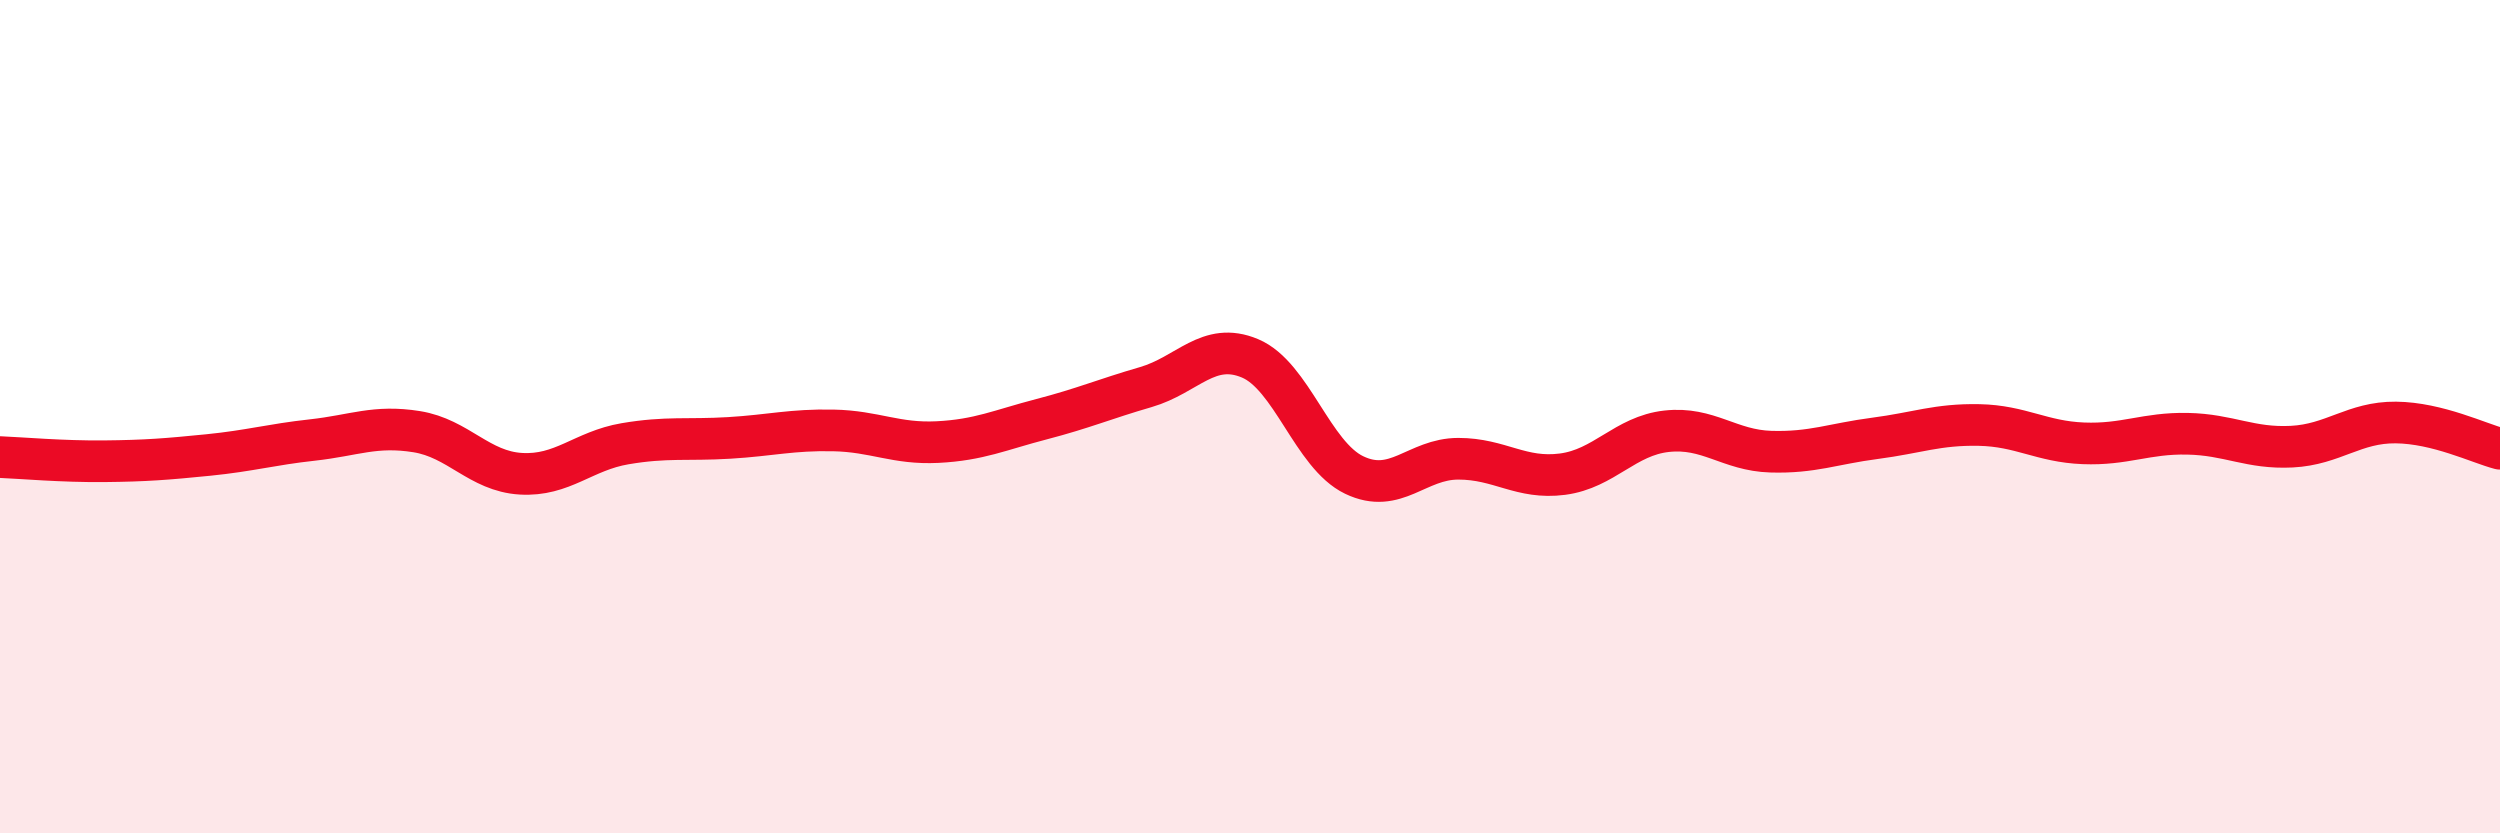 
    <svg width="60" height="20" viewBox="0 0 60 20" xmlns="http://www.w3.org/2000/svg">
      <path
        d="M 0,10.97 C 0.5,10.99 1.5,11.08 2.5,11.07 C 3.5,11.06 4,11.02 5,10.92 C 6,10.82 6.5,10.67 7.5,10.56 C 8.5,10.45 9,10.2 10,10.36 C 11,10.52 11.5,11.31 12.5,11.37 C 13.5,11.43 14,10.82 15,10.65 C 16,10.48 16.5,10.57 17.5,10.51 C 18.5,10.45 19,10.31 20,10.33 C 21,10.35 21.5,10.66 22.5,10.61 C 23.5,10.56 24,10.32 25,10.06 C 26,9.8 26.5,9.58 27.5,9.29 C 28.5,9 29,8.18 30,8.6 C 31,9.02 31.5,10.92 32.5,11.4 C 33.5,11.88 34,11.01 35,11.01 C 36,11.01 36.5,11.51 37.5,11.38 C 38.5,11.25 39,10.46 40,10.35 C 41,10.24 41.5,10.81 42.5,10.84 C 43.5,10.87 44,10.65 45,10.52 C 46,10.39 46.5,10.18 47.5,10.2 C 48.5,10.22 49,10.6 50,10.64 C 51,10.68 51.5,10.39 52.5,10.41 C 53.5,10.43 54,10.77 55,10.72 C 56,10.67 56.5,10.13 57.5,10.14 C 58.5,10.15 59.5,10.64 60,10.77L60 20L0 20Z"
        fill="#EB0A25"
        opacity="0.1"
        stroke-linecap="round"
        stroke-linejoin="round"
      />
      <path
        d="M 0,10.97 C 0.5,10.99 1.5,11.08 2.5,11.07 C 3.5,11.06 4,11.02 5,10.92 C 6,10.82 6.5,10.67 7.5,10.56 C 8.5,10.45 9,10.2 10,10.36 C 11,10.52 11.5,11.31 12.5,11.37 C 13.5,11.43 14,10.82 15,10.65 C 16,10.48 16.5,10.57 17.5,10.51 C 18.5,10.45 19,10.31 20,10.33 C 21,10.35 21.5,10.66 22.5,10.61 C 23.5,10.56 24,10.32 25,10.06 C 26,9.8 26.5,9.58 27.5,9.29 C 28.5,9 29,8.18 30,8.6 C 31,9.02 31.5,10.92 32.5,11.4 C 33.5,11.88 34,11.01 35,11.01 C 36,11.01 36.5,11.51 37.5,11.38 C 38.5,11.25 39,10.46 40,10.35 C 41,10.24 41.5,10.81 42.5,10.84 C 43.5,10.87 44,10.65 45,10.52 C 46,10.39 46.5,10.18 47.5,10.2 C 48.5,10.22 49,10.6 50,10.64 C 51,10.68 51.5,10.39 52.5,10.41 C 53.5,10.43 54,10.77 55,10.72 C 56,10.67 56.5,10.13 57.5,10.14 C 58.5,10.15 59.5,10.64 60,10.77"
        stroke="#EB0A25"
        stroke-width="1"
        fill="none"
        stroke-linecap="round"
        stroke-linejoin="round"
      />
    </svg>
  